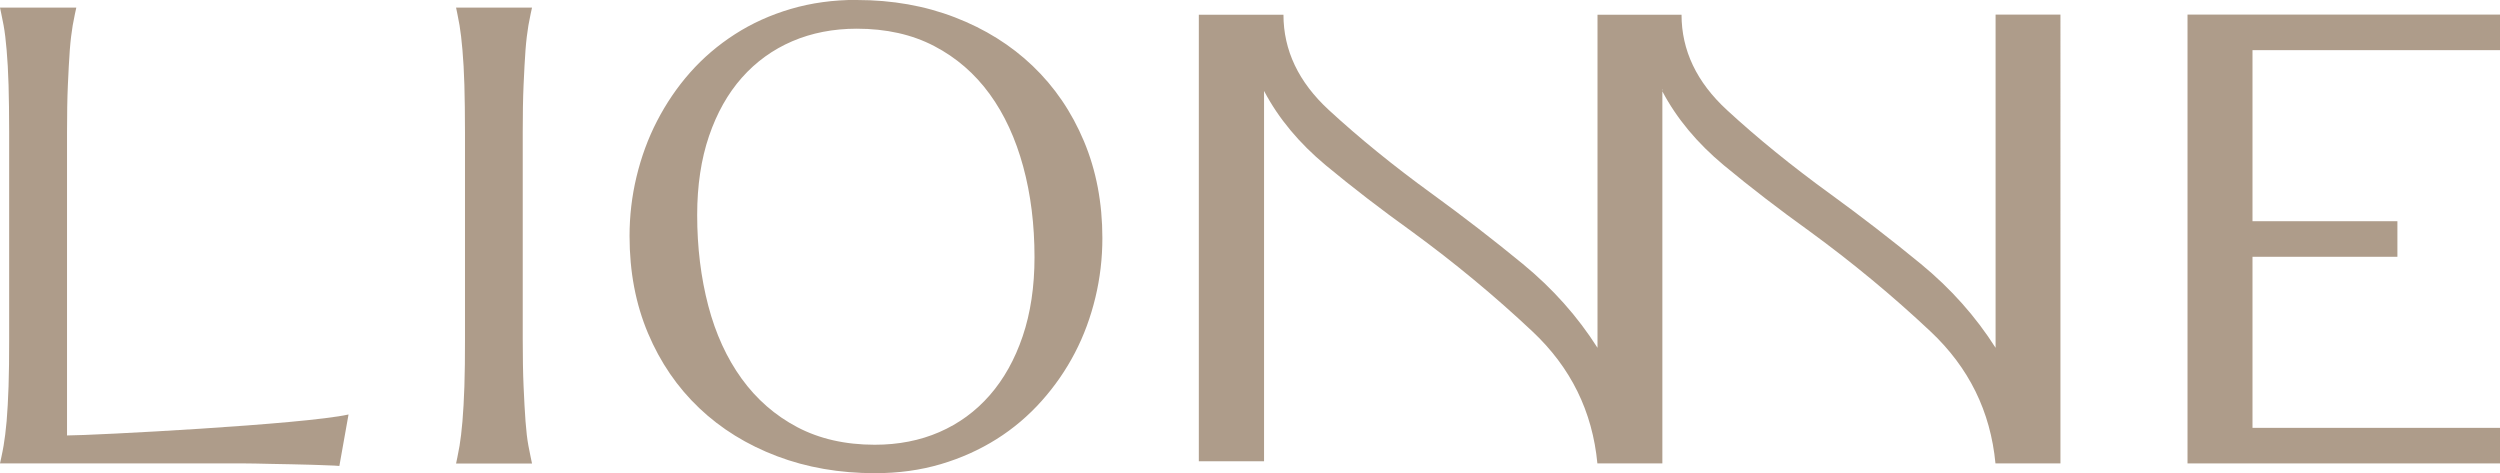 <svg xmlns="http://www.w3.org/2000/svg" viewBox="0 0 207.37 39.26"><defs><style>.d{fill:#ae9c8a;}</style></defs><g id="a"></g><g id="b"><g id="c"><g><g><path class="d" d="M5.56,36.12c2.07,0,19.65-.91,23.35-1.74l-.76,4.27c-.21-.02-.53-.04-.95-.05s-.89-.04-1.41-.05-1.06-.03-1.63-.04-1.11-.02-1.62-.03-.96-.02-1.36-.03-.68-.01-.86-.01H0s.21-.93,.3-1.48,.18-1.22,.25-2.03,.12-1.77,.16-2.89,.05-2.42,.05-3.92V10.97c0-1.49-.02-2.8-.05-3.92s-.09-2.08-.16-2.9-.15-1.5-.25-2.04S0,.63,0,.63H6.33s-.21,.93-.3,1.48-.18,1.23-.24,2.04-.11,1.78-.16,2.9-.07,2.42-.07,3.92v25.15Z"></path><path class="d" d="M38.12,36.97c.09-.54,.17-1.22,.24-2.03s.12-1.77,.16-2.89,.05-2.42,.05-3.92V10.97c0-1.49-.02-2.8-.05-3.92s-.09-2.08-.16-2.9-.15-1.5-.24-2.04-.29-1.48-.29-1.48h6.3s-.21,.93-.3,1.48-.18,1.23-.24,2.04-.11,1.78-.16,2.9-.07,2.42-.07,3.92V28.13c0,1.49,.02,2.8,.07,3.92s.1,2.08,.16,2.89,.14,1.49,.24,2.03,.3,1.48,.3,1.48h-6.3s.2-.93,.29-1.48Z"></path><path class="d" d="M71.07,0c2.94,0,5.65,.48,8.14,1.44s4.64,2.3,6.45,4.03,3.23,3.81,4.25,6.24,1.53,5.11,1.53,8.04c0,1.67-.19,3.31-.58,4.93s-.95,3.15-1.7,4.59-1.67,2.77-2.76,3.99-2.33,2.28-3.73,3.16-2.94,1.58-4.63,2.08-3.51,.75-5.46,.75c-2.94,0-5.65-.47-8.13-1.41s-4.64-2.27-6.45-3.99-3.23-3.79-4.25-6.21-1.53-5.1-1.53-8.06c0-1.67,.19-3.31,.58-4.93s.95-3.16,1.7-4.61,1.66-2.8,2.74-4.02,2.32-2.28,3.72-3.18,2.94-1.6,4.64-2.1,3.52-.75,5.47-.75Zm1.5,36.89c1.95,0,3.74-.35,5.35-1.05s3.01-1.72,4.18-3.06,2.08-2.97,2.73-4.89,.98-4.11,.98-6.55c0-2.71-.31-5.22-.94-7.53s-1.55-4.32-2.78-6.01-2.76-3.02-4.6-3.98-3.98-1.44-6.42-1.44c-1.95,0-3.74,.35-5.35,1.04s-3.01,1.7-4.18,3.02-2.08,2.94-2.73,4.85-.98,4.1-.98,6.54c0,2.69,.31,5.2,.92,7.53s1.54,4.35,2.77,6.05,2.77,3.05,4.61,4.02,3.99,1.46,6.43,1.46Z"></path><path class="d" d="M207.37,1.21v2.95h-20.53v14.19h12.02v2.95h-12.02v14.19h20.53v2.95h-25.92V1.21h25.92Z"></path></g><path class="d" d="M165.53,1.21V28.85c-1.65-2.6-3.72-4.92-6.19-6.95s-4.99-3.97-7.52-5.81c-3.2-2.32-6.05-4.64-8.57-6.96-2.52-2.32-3.77-4.96-3.77-7.91h-6.97V28.85c-1.65-2.6-3.72-4.92-6.19-6.95s-4.99-3.97-7.52-5.81c-3.2-2.32-6.05-4.64-8.57-6.96-2.52-2.32-3.77-4.96-3.77-7.91h-7.02V38.26h5.41V7.54l.02,.04c1.19,2.25,2.89,4.29,5.1,6.13,2.23,1.85,4.6,3.67,7.12,5.48,3.52,2.57,6.86,5.33,10.03,8.31s4.97,6.62,5.38,10.94h5.39V7.4h.02l-.02,.18c1.19,2.25,2.89,4.29,5.1,6.13,2.23,1.85,4.6,3.67,7.12,5.48,3.52,2.57,6.86,5.33,10.03,8.31s4.97,6.62,5.38,10.94h5.39V1.21h-5.39Z"></path></g></g></g></svg>
